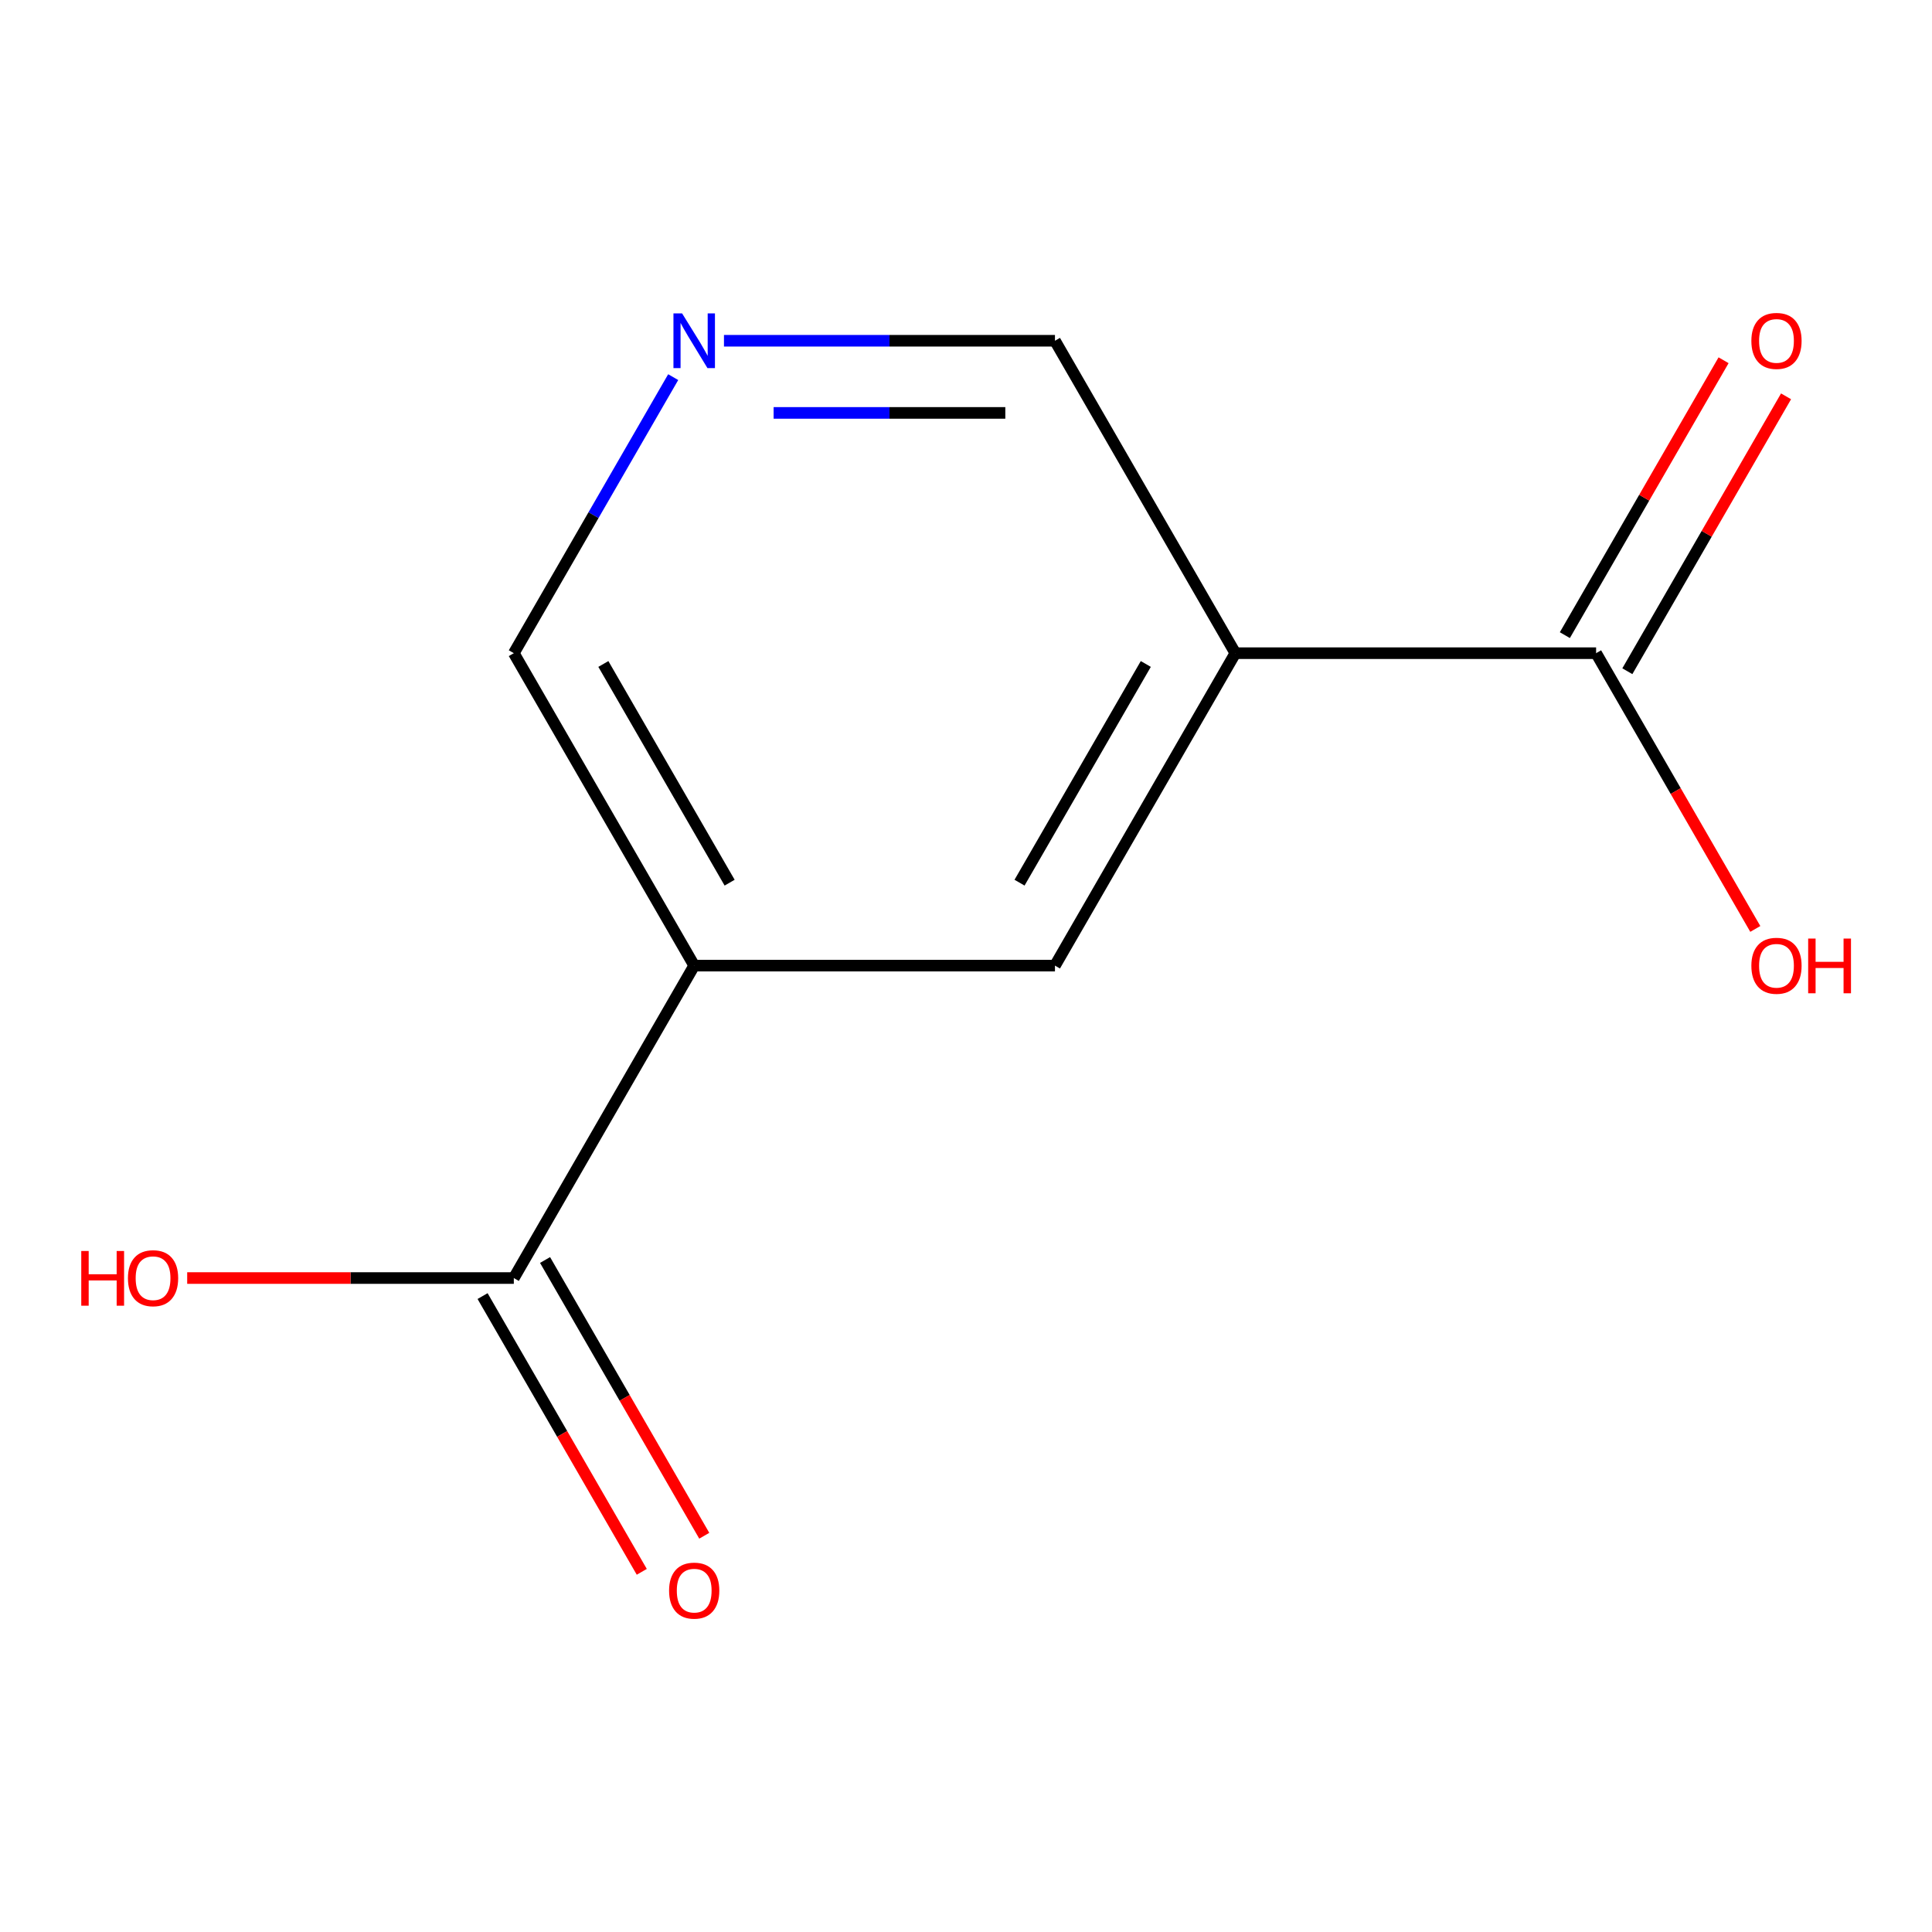 <?xml version='1.0' encoding='iso-8859-1'?>
<svg version='1.1' baseProfile='full'
              xmlns='http://www.w3.org/2000/svg'
                      xmlns:rdkit='http://www.rdkit.org/xml'
                      xmlns:xlink='http://www.w3.org/1999/xlink'
                  xml:space='preserve'
width='1000px' height='1000px' viewBox='0 0 1000 1000'>
<!-- END OF HEADER -->
<rect style='opacity:1.0;fill:#FFFFFF;stroke:none' width='1000' height='1000' x='0' y='0'> </rect>
<path class='bond-2' d='M 639.411,338.088 L 826.14,338.088' style='fill:none;fill-rule:evenodd;stroke:#000000;stroke-width:6px;stroke-linecap:butt;stroke-linejoin:miter;stroke-opacity:1' />
<path class='bond-3' d='M 639.411,338.088 L 546.046,499.8' style='fill:none;fill-rule:evenodd;stroke:#000000;stroke-width:6px;stroke-linecap:butt;stroke-linejoin:miter;stroke-opacity:1' />
<path class='bond-3' d='M 593.064,343.672 L 527.708,456.87' style='fill:none;fill-rule:evenodd;stroke:#000000;stroke-width:6px;stroke-linecap:butt;stroke-linejoin:miter;stroke-opacity:1' />
<path class='bond-7' d='M 639.411,338.088 L 546.046,176.375' style='fill:none;fill-rule:evenodd;stroke:#000000;stroke-width:6px;stroke-linecap:butt;stroke-linejoin:miter;stroke-opacity:1' />
<path class='bond-0' d='M 359.317,499.8 L 546.046,499.8' style='fill:none;fill-rule:evenodd;stroke:#000000;stroke-width:6px;stroke-linecap:butt;stroke-linejoin:miter;stroke-opacity:1' />
<path class='bond-1' d='M 359.317,499.8 L 265.952,661.512' style='fill:none;fill-rule:evenodd;stroke:#000000;stroke-width:6px;stroke-linecap:butt;stroke-linejoin:miter;stroke-opacity:1' />
<path class='bond-11' d='M 359.317,499.8 L 265.952,338.088' style='fill:none;fill-rule:evenodd;stroke:#000000;stroke-width:6px;stroke-linecap:butt;stroke-linejoin:miter;stroke-opacity:1' />
<path class='bond-11' d='M 377.655,456.87 L 312.299,343.672' style='fill:none;fill-rule:evenodd;stroke:#000000;stroke-width:6px;stroke-linecap:butt;stroke-linejoin:miter;stroke-opacity:1' />
<path class='bond-5' d='M 249.781,670.849 L 290.982,742.211' style='fill:none;fill-rule:evenodd;stroke:#000000;stroke-width:6px;stroke-linecap:butt;stroke-linejoin:miter;stroke-opacity:1' />
<path class='bond-5' d='M 290.982,742.211 L 332.183,813.573' style='fill:none;fill-rule:evenodd;stroke:#FF0000;stroke-width:6px;stroke-linecap:butt;stroke-linejoin:miter;stroke-opacity:1' />
<path class='bond-5' d='M 282.123,652.176 L 323.324,723.538' style='fill:none;fill-rule:evenodd;stroke:#000000;stroke-width:6px;stroke-linecap:butt;stroke-linejoin:miter;stroke-opacity:1' />
<path class='bond-5' d='M 323.324,723.538 L 364.525,794.9' style='fill:none;fill-rule:evenodd;stroke:#FF0000;stroke-width:6px;stroke-linecap:butt;stroke-linejoin:miter;stroke-opacity:1' />
<path class='bond-10' d='M 265.952,661.512 L 181.422,661.512' style='fill:none;fill-rule:evenodd;stroke:#000000;stroke-width:6px;stroke-linecap:butt;stroke-linejoin:miter;stroke-opacity:1' />
<path class='bond-10' d='M 181.422,661.512 L 96.891,661.512' style='fill:none;fill-rule:evenodd;stroke:#FF0000;stroke-width:6px;stroke-linecap:butt;stroke-linejoin:miter;stroke-opacity:1' />
<path class='bond-6' d='M 842.312,347.424 L 883.385,276.282' style='fill:none;fill-rule:evenodd;stroke:#000000;stroke-width:6px;stroke-linecap:butt;stroke-linejoin:miter;stroke-opacity:1' />
<path class='bond-6' d='M 883.385,276.282 L 924.459,205.14' style='fill:none;fill-rule:evenodd;stroke:#FF0000;stroke-width:6px;stroke-linecap:butt;stroke-linejoin:miter;stroke-opacity:1' />
<path class='bond-6' d='M 809.969,328.751 L 851.043,257.609' style='fill:none;fill-rule:evenodd;stroke:#000000;stroke-width:6px;stroke-linecap:butt;stroke-linejoin:miter;stroke-opacity:1' />
<path class='bond-6' d='M 851.043,257.609 L 892.117,186.467' style='fill:none;fill-rule:evenodd;stroke:#FF0000;stroke-width:6px;stroke-linecap:butt;stroke-linejoin:miter;stroke-opacity:1' />
<path class='bond-9' d='M 826.14,338.088 L 867.341,409.45' style='fill:none;fill-rule:evenodd;stroke:#000000;stroke-width:6px;stroke-linecap:butt;stroke-linejoin:miter;stroke-opacity:1' />
<path class='bond-9' d='M 867.341,409.45 L 908.542,480.812' style='fill:none;fill-rule:evenodd;stroke:#FF0000;stroke-width:6px;stroke-linecap:butt;stroke-linejoin:miter;stroke-opacity:1' />
<path class='bond-4' d='M 374.725,176.375 L 460.386,176.375' style='fill:none;fill-rule:evenodd;stroke:#0000FF;stroke-width:6px;stroke-linecap:butt;stroke-linejoin:miter;stroke-opacity:1' />
<path class='bond-4' d='M 460.386,176.375 L 546.046,176.375' style='fill:none;fill-rule:evenodd;stroke:#000000;stroke-width:6px;stroke-linecap:butt;stroke-linejoin:miter;stroke-opacity:1' />
<path class='bond-4' d='M 400.423,213.721 L 460.386,213.721' style='fill:none;fill-rule:evenodd;stroke:#0000FF;stroke-width:6px;stroke-linecap:butt;stroke-linejoin:miter;stroke-opacity:1' />
<path class='bond-4' d='M 460.386,213.721 L 520.348,213.721' style='fill:none;fill-rule:evenodd;stroke:#000000;stroke-width:6px;stroke-linecap:butt;stroke-linejoin:miter;stroke-opacity:1' />
<path class='bond-8' d='M 348.446,195.204 L 307.199,266.646' style='fill:none;fill-rule:evenodd;stroke:#0000FF;stroke-width:6px;stroke-linecap:butt;stroke-linejoin:miter;stroke-opacity:1' />
<path class='bond-8' d='M 307.199,266.646 L 265.952,338.088' style='fill:none;fill-rule:evenodd;stroke:#000000;stroke-width:6px;stroke-linecap:butt;stroke-linejoin:miter;stroke-opacity:1' />
<path  class='atom-5' d='M 353.057 162.215
L 362.337 177.215
Q 363.257 178.695, 364.737 181.375
Q 366.217 184.055, 366.297 184.215
L 366.297 162.215
L 370.057 162.215
L 370.057 190.535
L 366.177 190.535
L 356.217 174.135
Q 355.057 172.215, 353.817 170.015
Q 352.617 167.815, 352.257 167.135
L 352.257 190.535
L 348.577 190.535
L 348.577 162.215
L 353.057 162.215
' fill='#0000FF'/>
<path  class='atom-6' d='M 346.317 823.305
Q 346.317 816.505, 349.677 812.705
Q 353.037 808.905, 359.317 808.905
Q 365.597 808.905, 368.957 812.705
Q 372.317 816.505, 372.317 823.305
Q 372.317 830.185, 368.917 834.105
Q 365.517 837.985, 359.317 837.985
Q 353.077 837.985, 349.677 834.105
Q 346.317 830.225, 346.317 823.305
M 359.317 834.785
Q 363.637 834.785, 365.957 831.905
Q 368.317 828.985, 368.317 823.305
Q 368.317 817.745, 365.957 814.945
Q 363.637 812.105, 359.317 812.105
Q 354.997 812.105, 352.637 814.905
Q 350.317 817.705, 350.317 823.305
Q 350.317 829.025, 352.637 831.905
Q 354.997 834.785, 359.317 834.785
' fill='#FF0000'/>
<path  class='atom-7' d='M 906.505 176.455
Q 906.505 169.655, 909.865 165.855
Q 913.225 162.055, 919.505 162.055
Q 925.785 162.055, 929.145 165.855
Q 932.505 169.655, 932.505 176.455
Q 932.505 183.335, 929.105 187.255
Q 925.705 191.135, 919.505 191.135
Q 913.265 191.135, 909.865 187.255
Q 906.505 183.375, 906.505 176.455
M 919.505 187.935
Q 923.825 187.935, 926.145 185.055
Q 928.505 182.135, 928.505 176.455
Q 928.505 170.895, 926.145 168.095
Q 923.825 165.255, 919.505 165.255
Q 915.185 165.255, 912.825 168.055
Q 910.505 170.855, 910.505 176.455
Q 910.505 182.175, 912.825 185.055
Q 915.185 187.935, 919.505 187.935
' fill='#FF0000'/>
<path  class='atom-10' d='M 906.505 499.88
Q 906.505 493.08, 909.865 489.28
Q 913.225 485.48, 919.505 485.48
Q 925.785 485.48, 929.145 489.28
Q 932.505 493.08, 932.505 499.88
Q 932.505 506.76, 929.105 510.68
Q 925.705 514.56, 919.505 514.56
Q 913.265 514.56, 909.865 510.68
Q 906.505 506.8, 906.505 499.88
M 919.505 511.36
Q 923.825 511.36, 926.145 508.48
Q 928.505 505.56, 928.505 499.88
Q 928.505 494.32, 926.145 491.52
Q 923.825 488.68, 919.505 488.68
Q 915.185 488.68, 912.825 491.48
Q 910.505 494.28, 910.505 499.88
Q 910.505 505.6, 912.825 508.48
Q 915.185 511.36, 919.505 511.36
' fill='#FF0000'/>
<path  class='atom-10' d='M 935.905 485.8
L 939.745 485.8
L 939.745 497.84
L 954.225 497.84
L 954.225 485.8
L 958.065 485.8
L 958.065 514.12
L 954.225 514.12
L 954.225 501.04
L 939.745 501.04
L 939.745 514.12
L 935.905 514.12
L 935.905 485.8
' fill='#FF0000'/>
<path  class='atom-11' d='M 42.063 647.512
L 45.903 647.512
L 45.903 659.552
L 60.383 659.552
L 60.383 647.512
L 64.223 647.512
L 64.223 675.832
L 60.383 675.832
L 60.383 662.752
L 45.903 662.752
L 45.903 675.832
L 42.063 675.832
L 42.063 647.512
' fill='#FF0000'/>
<path  class='atom-11' d='M 66.223 661.592
Q 66.223 654.792, 69.583 650.992
Q 72.943 647.192, 79.223 647.192
Q 85.503 647.192, 88.863 650.992
Q 92.223 654.792, 92.223 661.592
Q 92.223 668.472, 88.823 672.392
Q 85.423 676.272, 79.223 676.272
Q 72.983 676.272, 69.583 672.392
Q 66.223 668.512, 66.223 661.592
M 79.223 673.072
Q 83.543 673.072, 85.863 670.192
Q 88.223 667.272, 88.223 661.592
Q 88.223 656.032, 85.863 653.232
Q 83.543 650.392, 79.223 650.392
Q 74.903 650.392, 72.543 653.192
Q 70.223 655.992, 70.223 661.592
Q 70.223 667.312, 72.543 670.192
Q 74.903 673.072, 79.223 673.072
' fill='#FF0000'/>
</svg>
